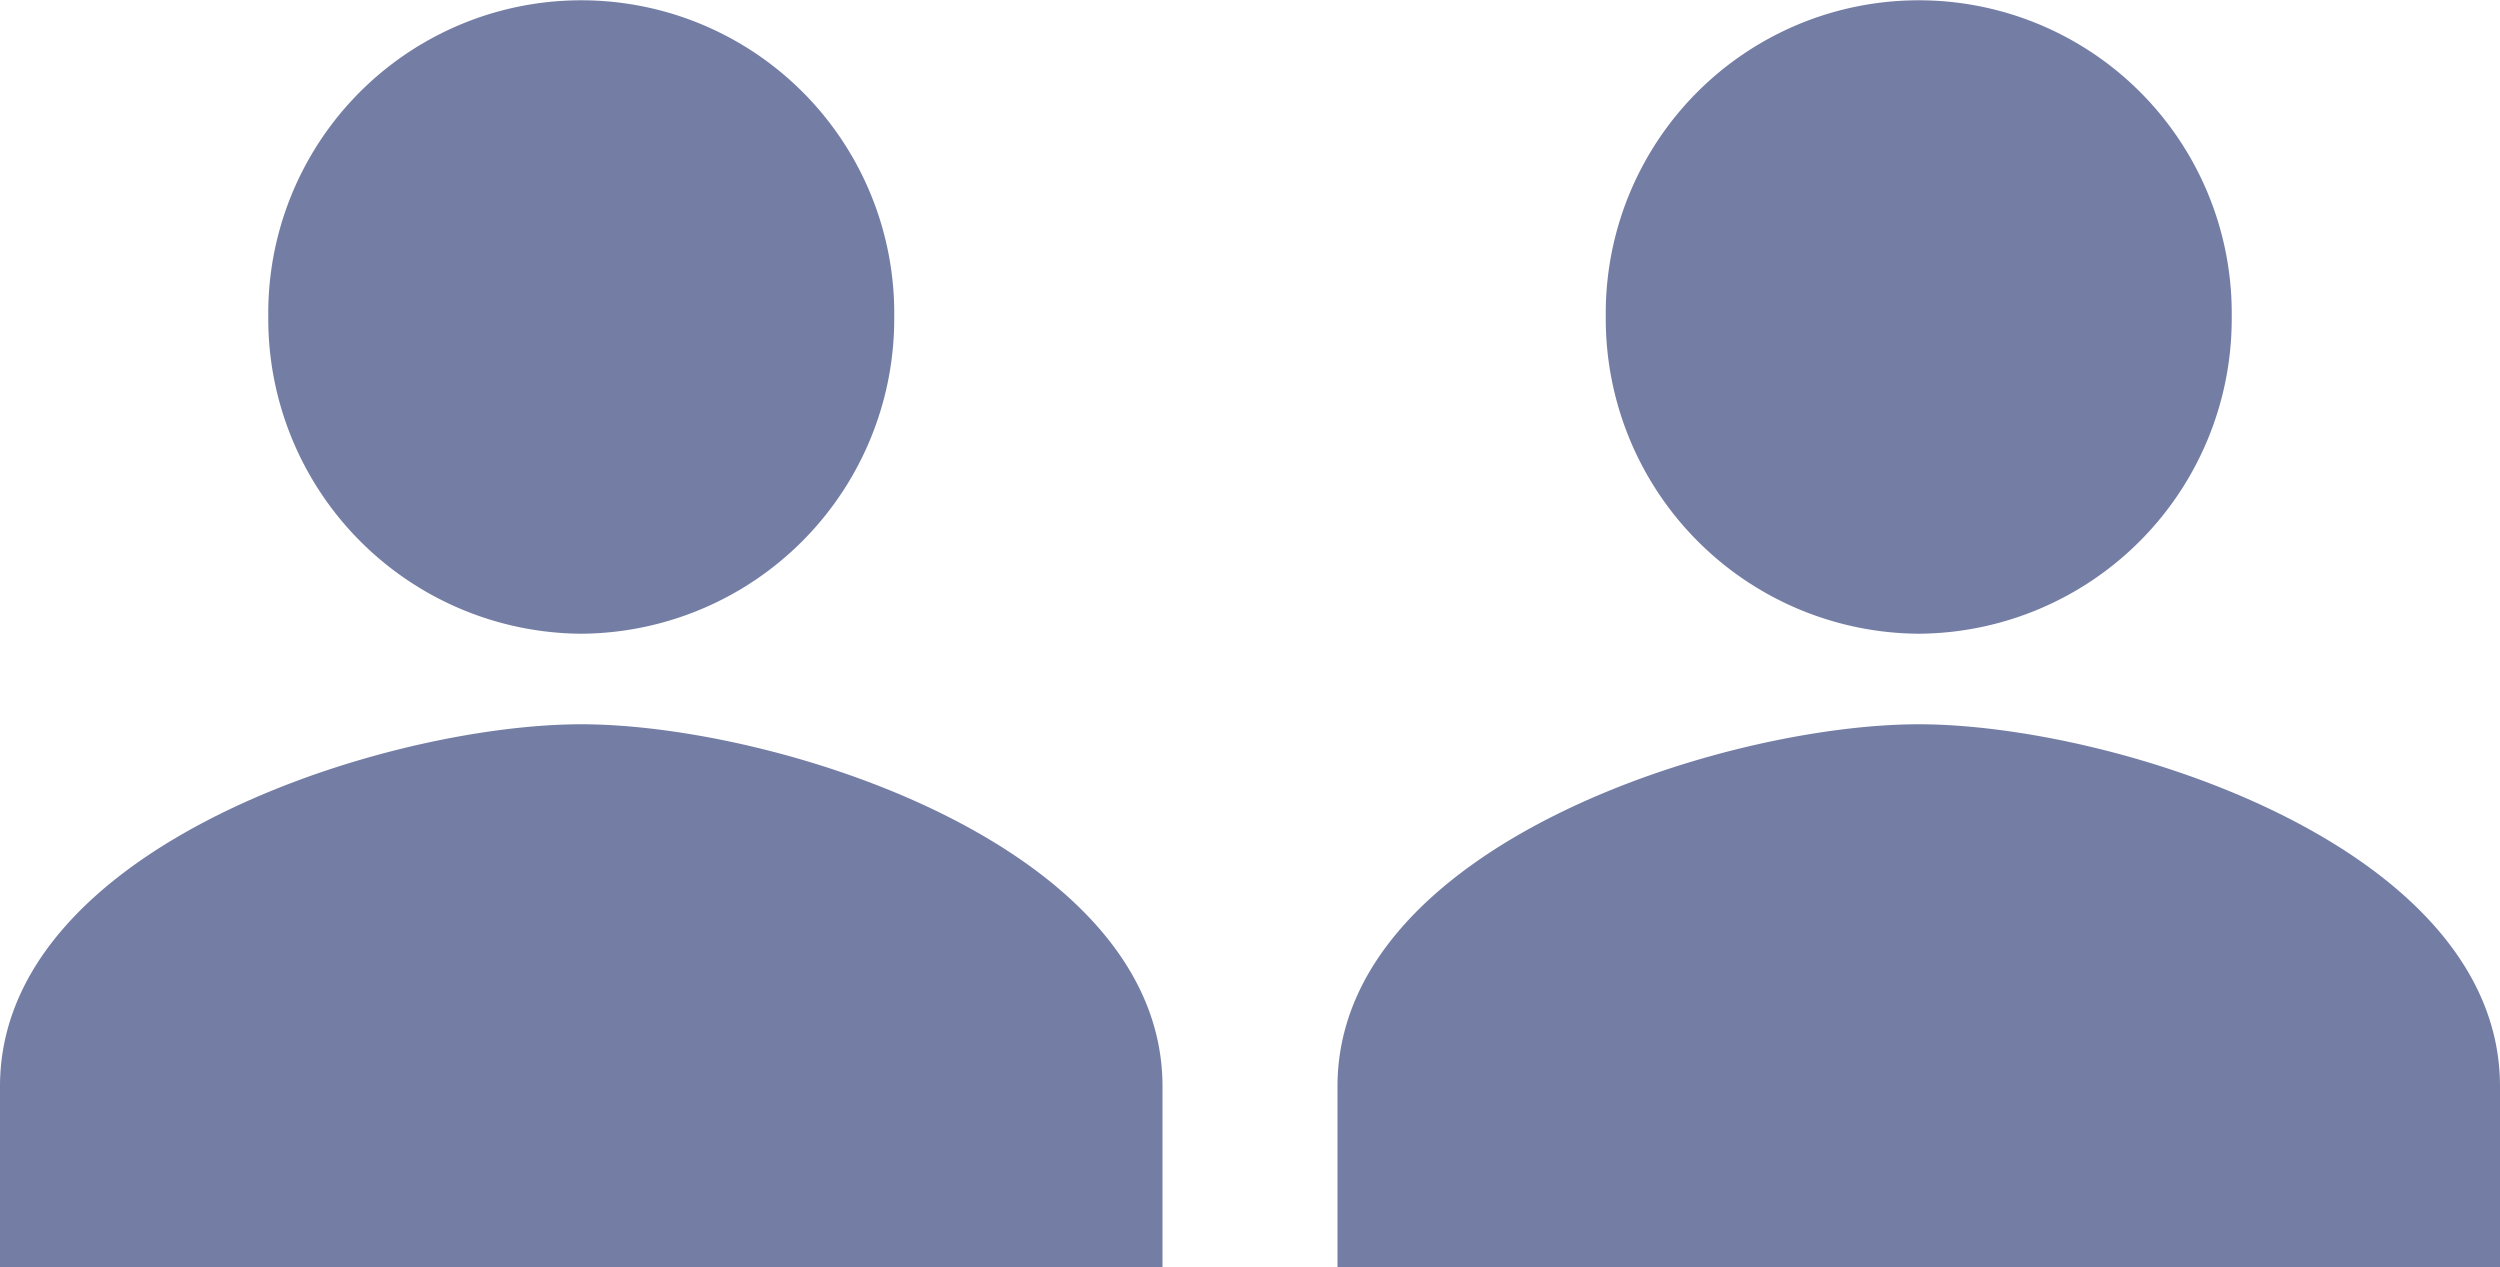 <svg xmlns="http://www.w3.org/2000/svg" width="122.292" height="62" viewBox="0 0 122.292 62">
  <defs>
    <style>
      .cls-1 {
        fill: #747ea5;
      }
    </style>
  </defs>
  <g id="Gruppe_3683" data-name="Gruppe 3683" transform="translate(-453.67 -2870)">
    <path id="Icon_ion-person-sharp" data-name="Icon ion-person-sharp" class="cls-1" d="M31.808,33.25a15.406,15.406,0,0,0,15.31-15.5,15.311,15.311,0,1,0-30.62,0,15.406,15.406,0,0,0,15.31,15.5Zm0,4.429c-9.489,0-28.433,5.934-28.433,17.714V64.25H60.241V55.393C60.241,43.613,41.3,37.679,31.808,37.679Z" transform="translate(450.295 2867.75)"/>
    <path id="Icon_ion-person-sharp-2" data-name="Icon ion-person-sharp" class="cls-1" d="M31.808,33.25a15.406,15.406,0,0,0,15.31-15.5,15.311,15.311,0,1,0-30.62,0,15.406,15.406,0,0,0,15.31,15.5Zm0,4.429c-9.489,0-28.433,5.934-28.433,17.714V64.25H60.241V55.393C60.241,43.613,41.3,37.679,31.808,37.679Z" transform="translate(515.721 2867.75)"/>
  </g>
</svg>
